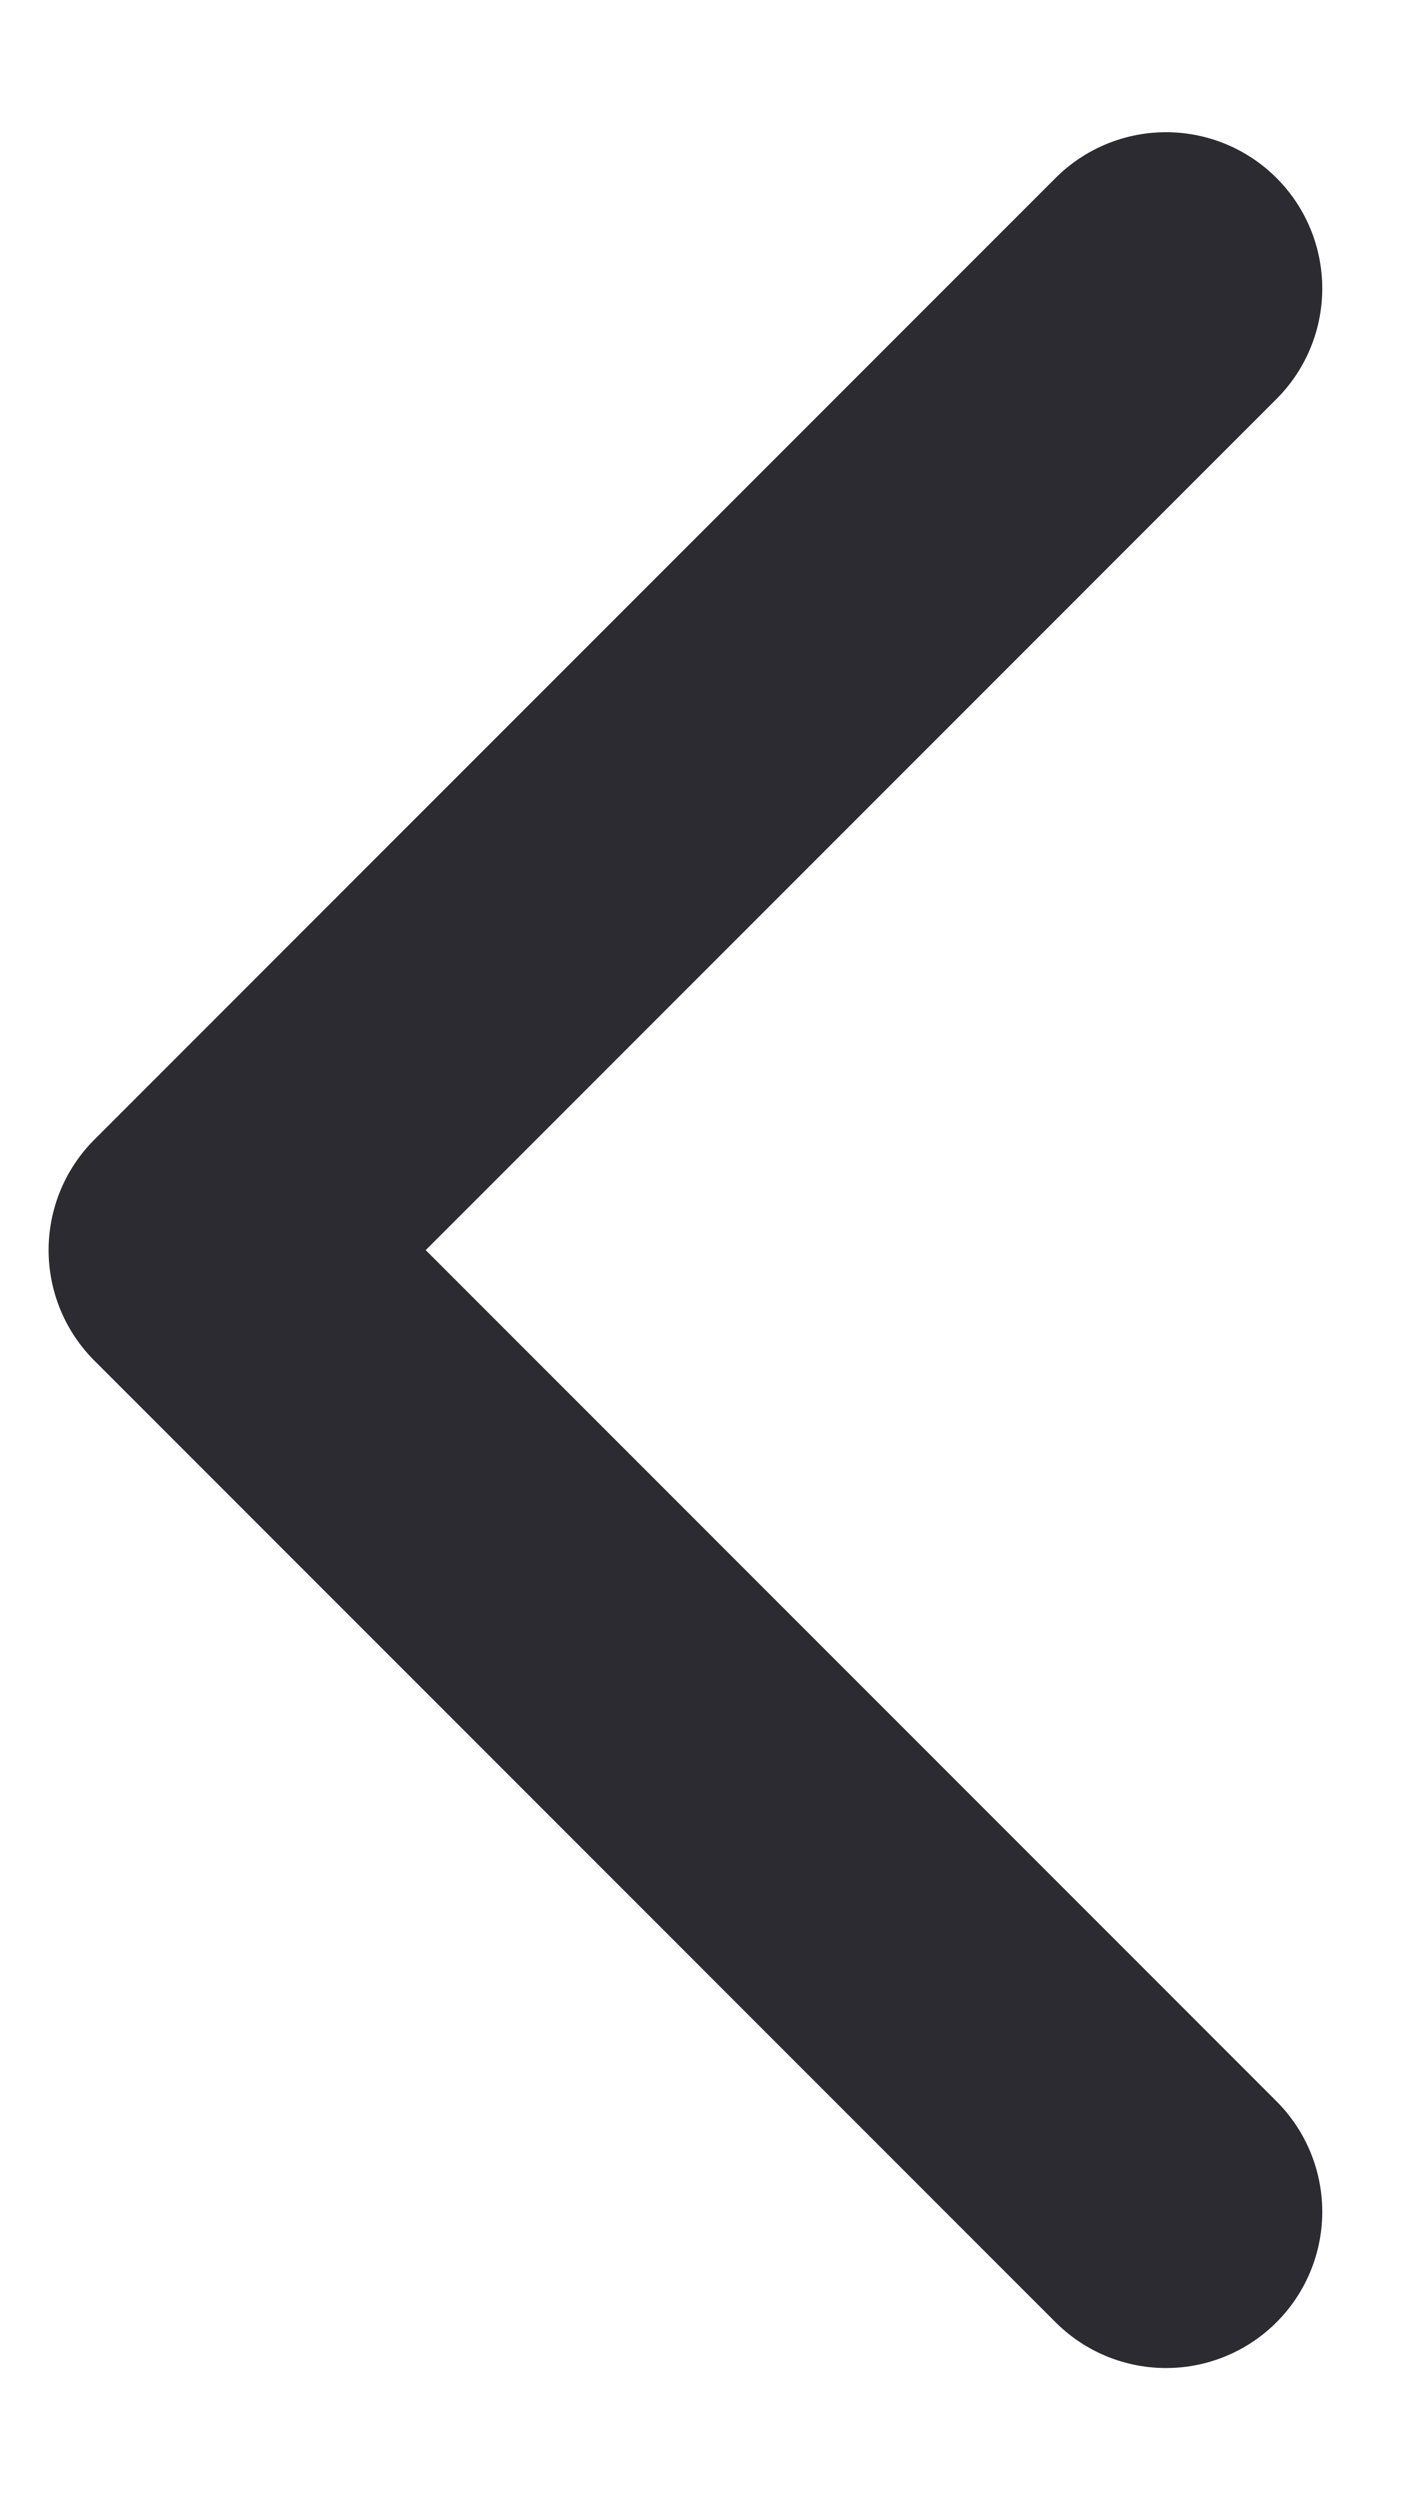 <svg width="9" height="16" viewBox="0 0 9 16" fill="none" xmlns="http://www.w3.org/2000/svg">
<path d="M7.464 1.846L1.311 8L7.464 14.154" stroke="#2D2B32" stroke-width="2" stroke-linecap="round" stroke-linejoin="round"/>
</svg>

